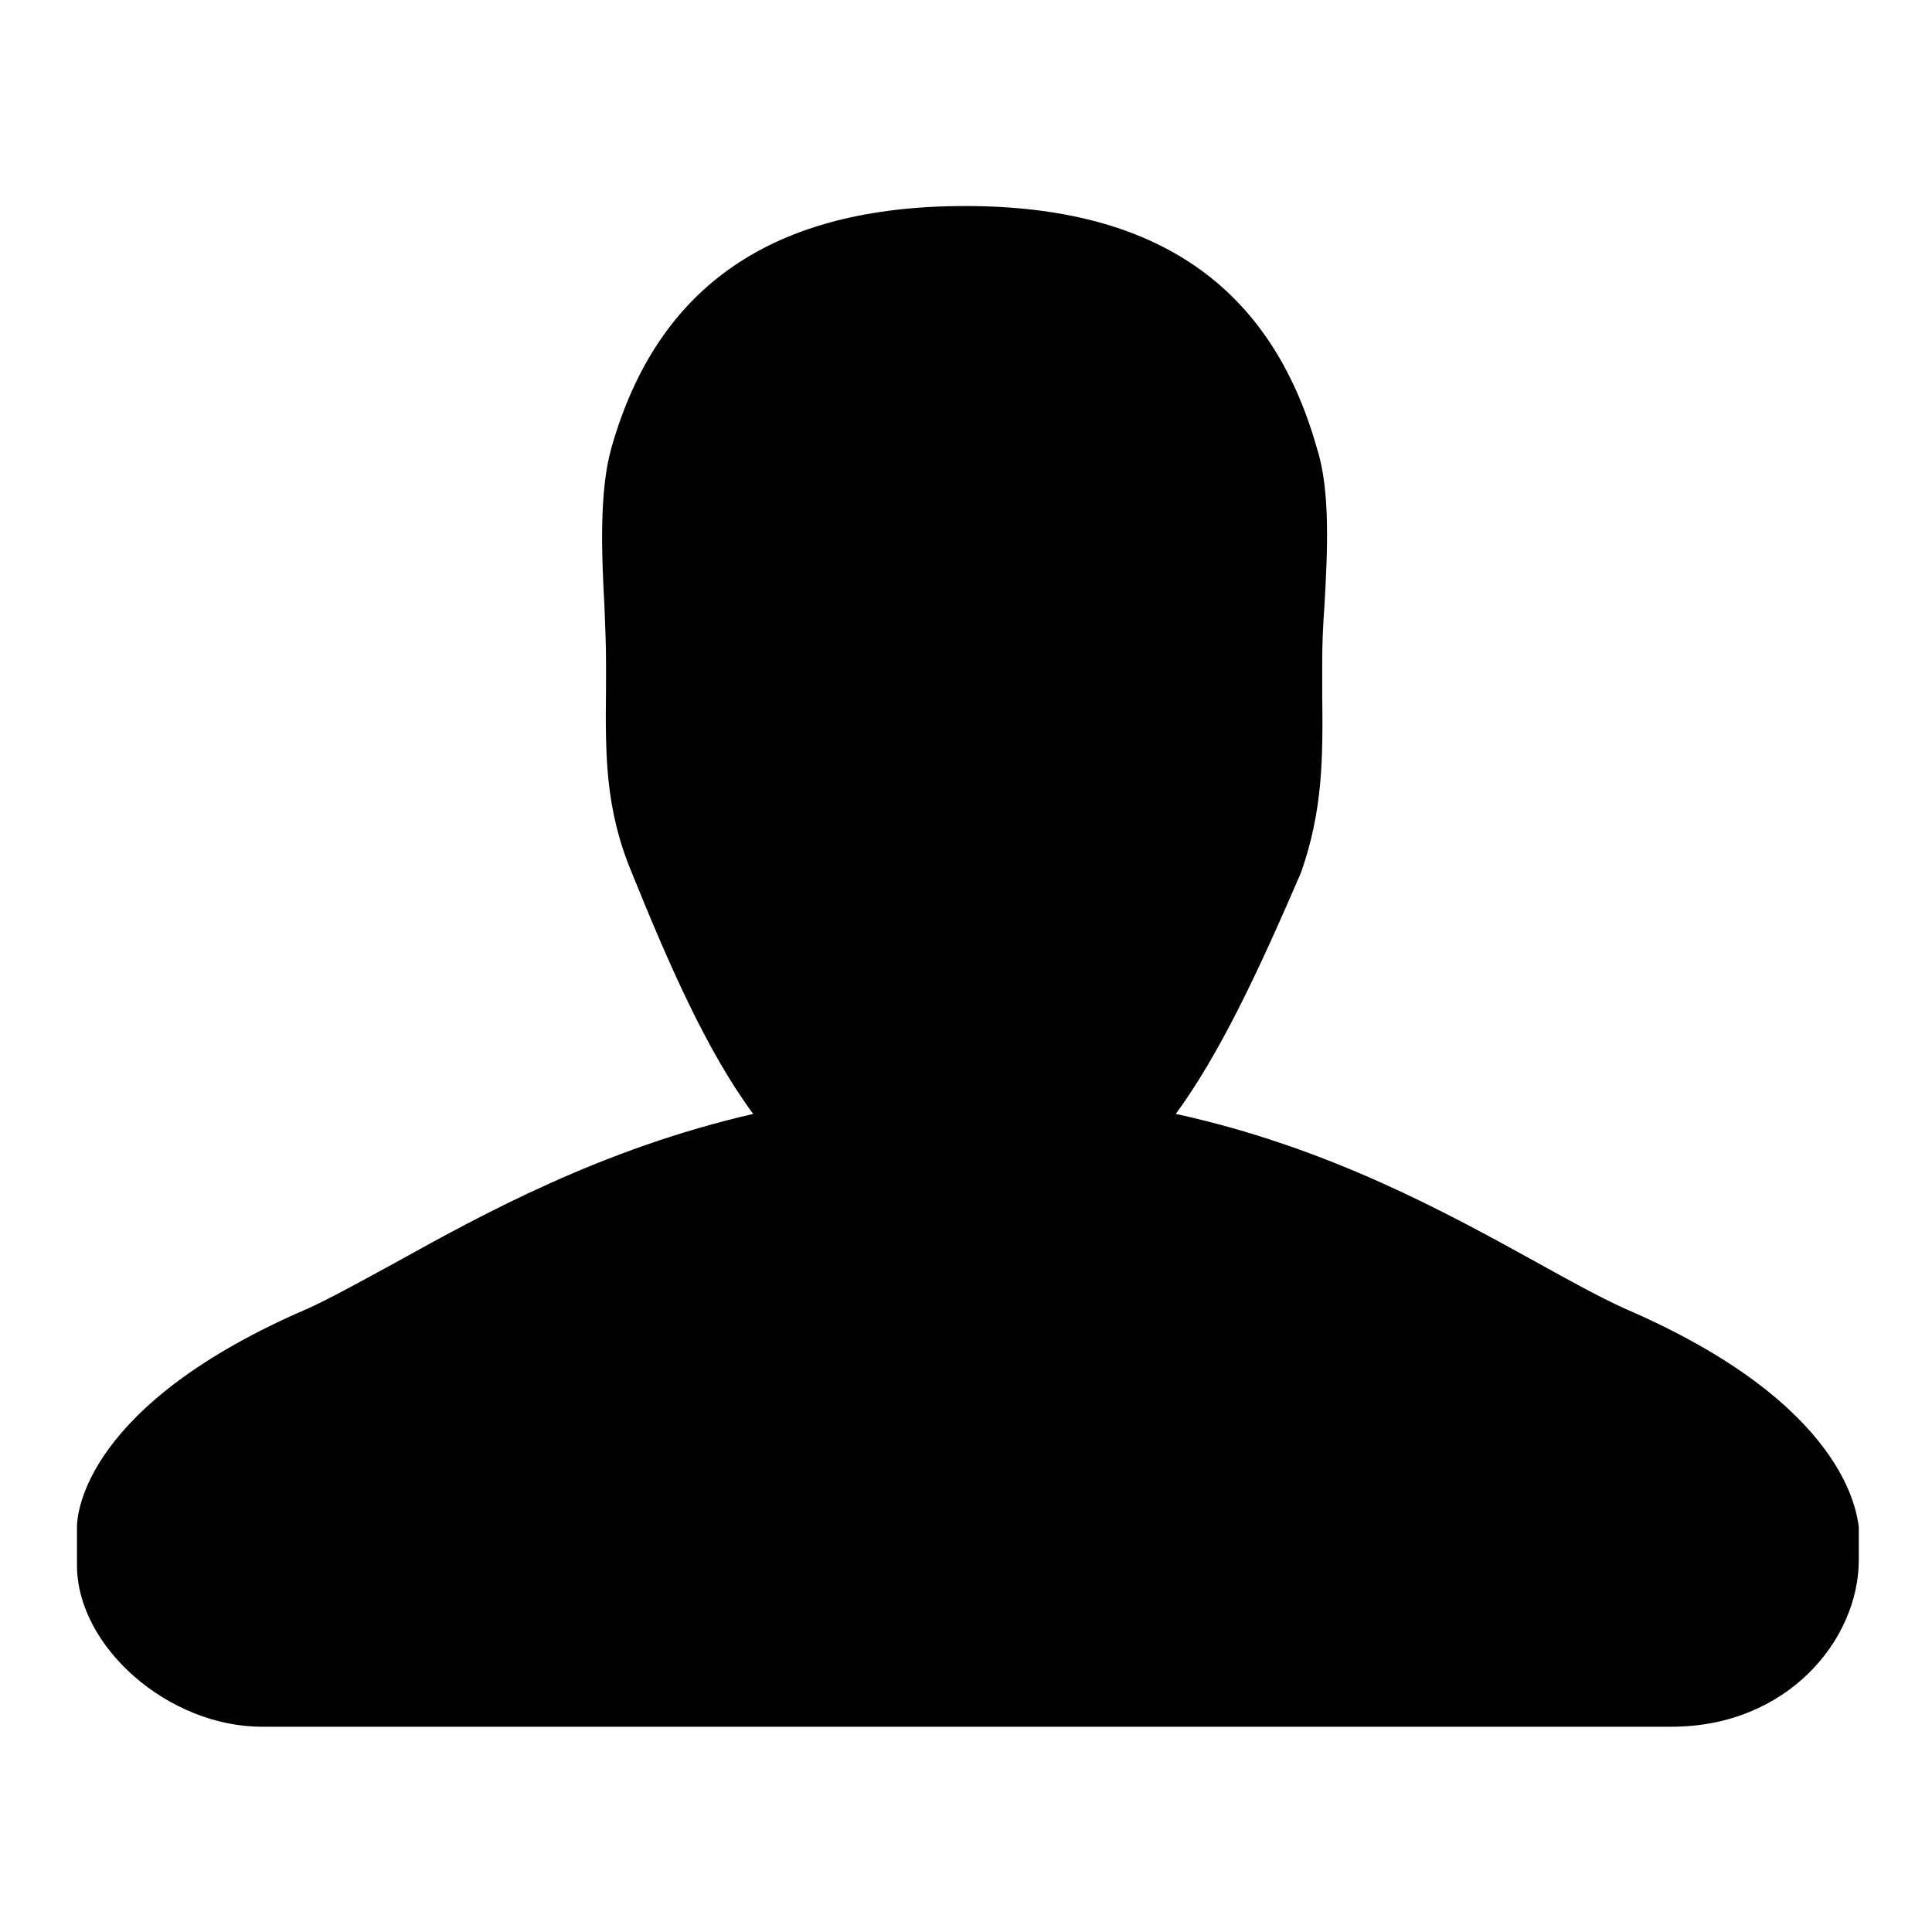 <?xml version="1.0" encoding="utf-8"?>
<!-- Svg Vector Icons : http://www.onlinewebfonts.com/icon -->
<!DOCTYPE svg PUBLIC "-//W3C//DTD SVG 1.1//EN" "http://www.w3.org/Graphics/SVG/1.1/DTD/svg11.dtd">
<svg version="1.1" xmlns="http://www.w3.org/2000/svg" xmlns:xlink="http://www.w3.org/1999/xlink" x="0px" y="0px" viewBox="0 0 256 256" enable-background="new 0 0 256 256" xml:space="preserve">
<g><g><path fill="#000000" d="M215.3,173.4c-3.5-1.6-7.3-3.7-11.8-6.2c-11.8-6.5-27.5-15.2-47.7-19.6c5.7-7.8,10.7-18.3,16.6-32c2.9-8.3,2.9-15.1,2.8-23.8l0-4.2c0-2.2,0.1-4.7,0.3-7.4c0.4-7.1,0.8-15.2-1-20.8c-6.1-21.6-21.4-32.1-46.6-32.1c-25.4,0-40.8,10.5-46.9,32.1c-1.6,5.7-1.3,13.9-0.9,21.1c0.1,2.6,0.2,5,0.2,7.1l0,3.6c-0.1,8.9-0.1,16,3.4,24.4c4.9,12.1,9.9,23.6,16.1,32c-20,4.6-35.7,13.2-47.4,19.7c-4.4,2.4-8.2,4.5-11.4,6c-29.9,12.8-30.8,27.4-30.8,29v5.1c0,10.8,12.1,21.4,24.5,21.4h186.8c15.3,0,24.8-11.5,24.8-22.1v-4.4C246,200.6,244.8,186.1,215.3,173.4L215.3,173.4z"/></g></g>
</svg>
